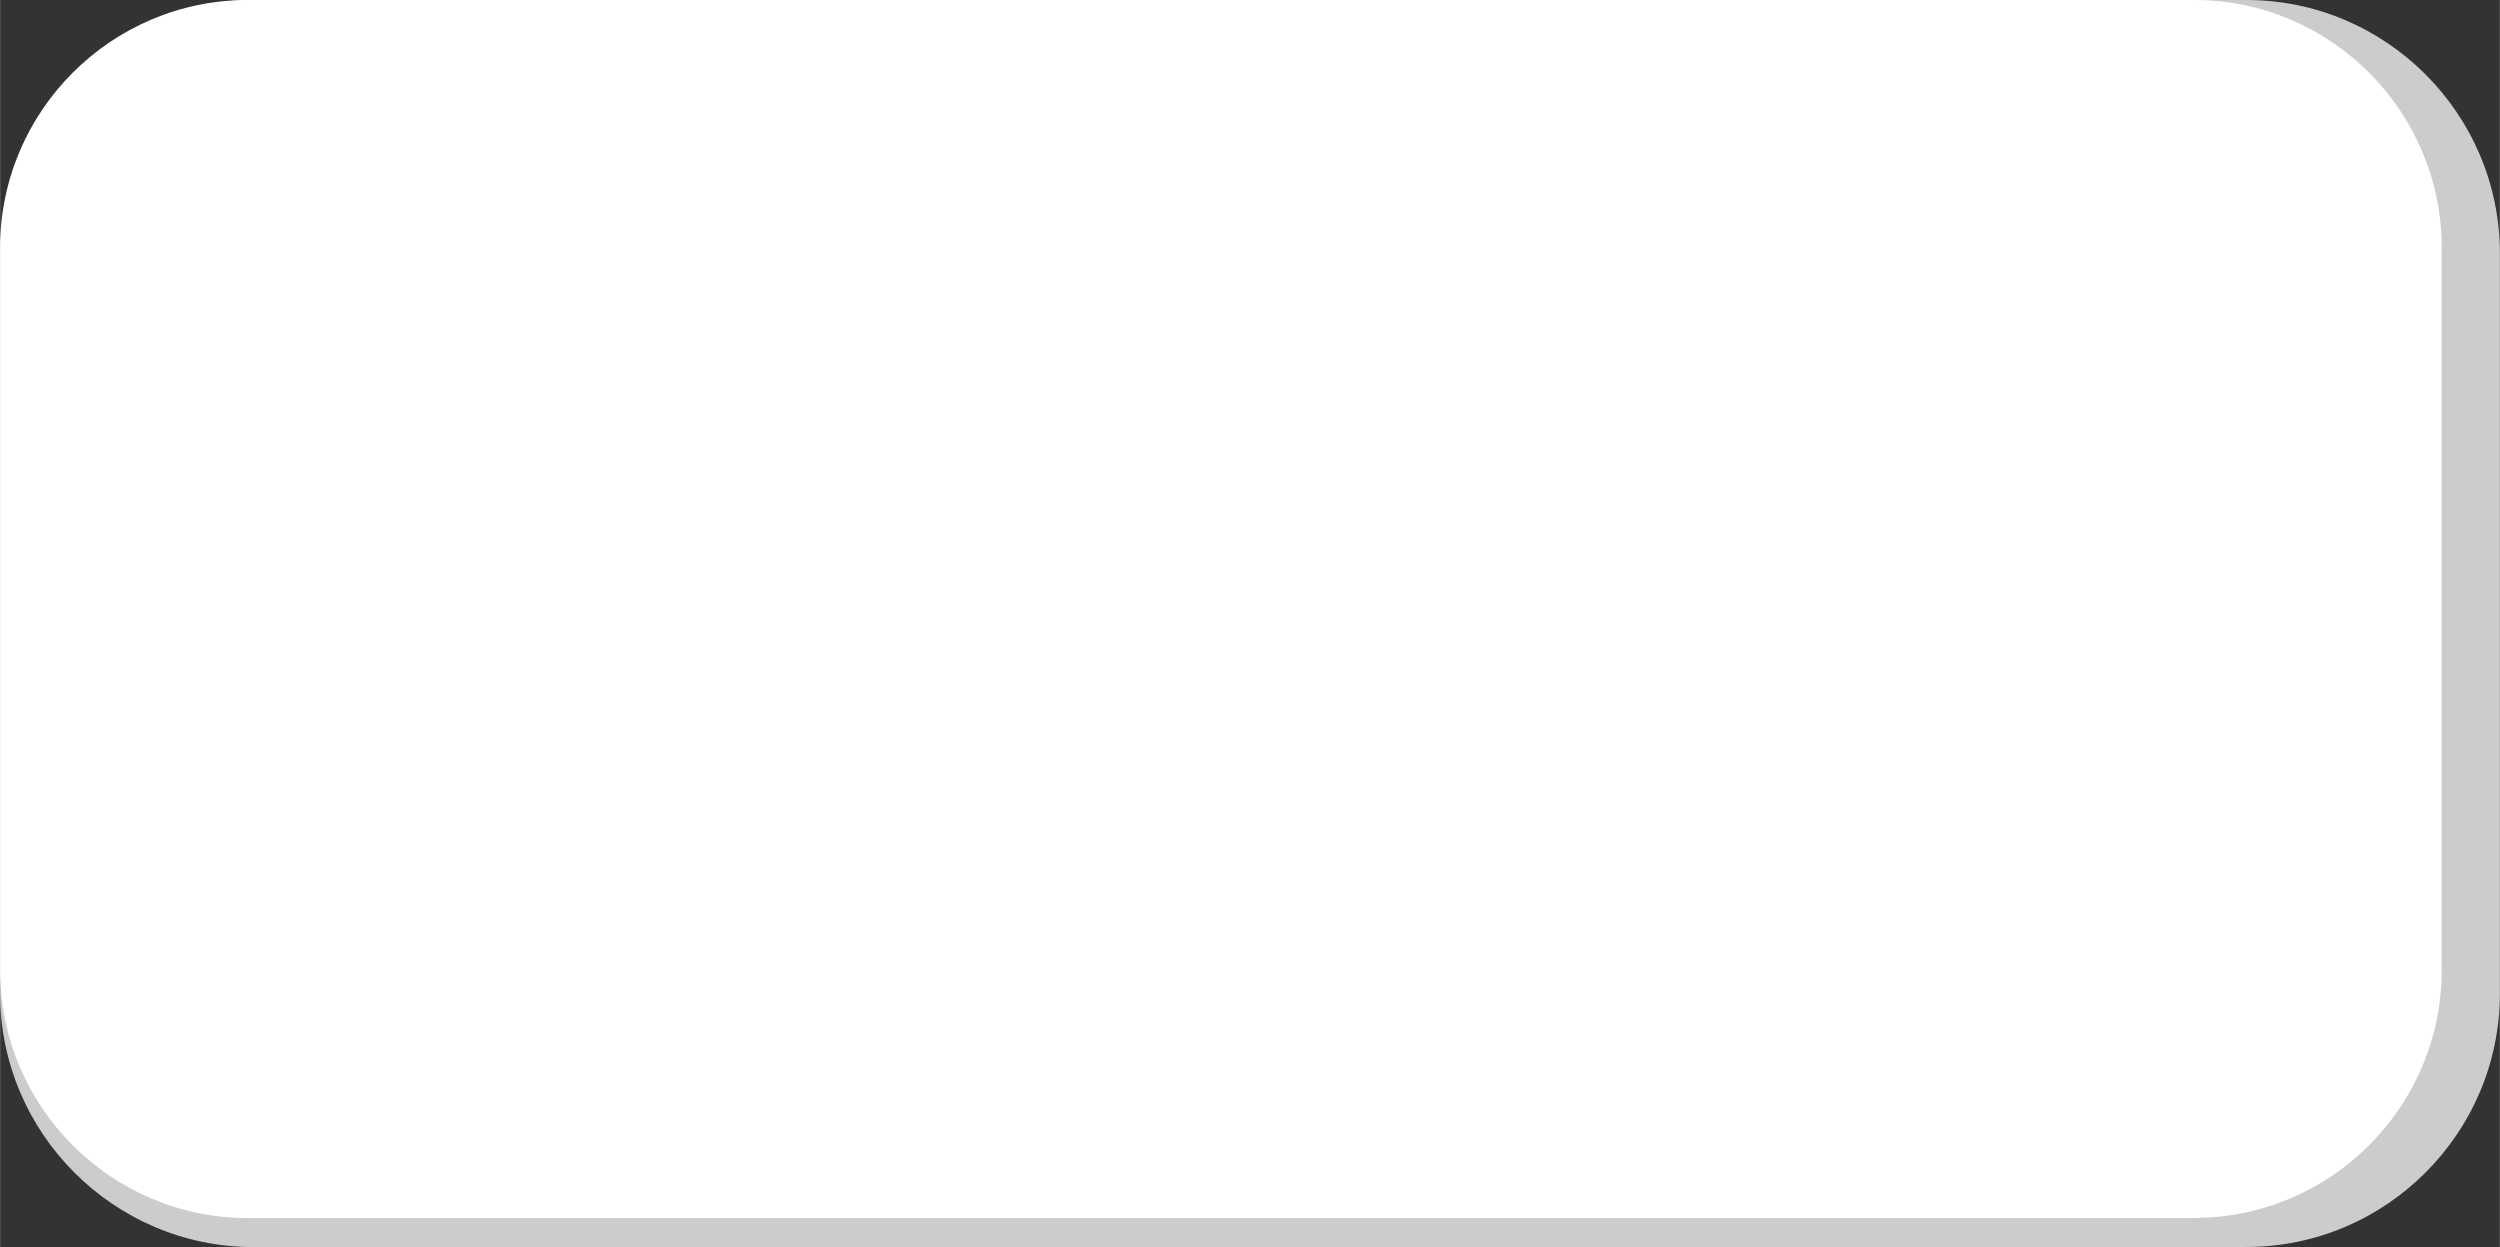 <!--?xml version="1.0" encoding="UTF-8" standalone="no"?-->
<!-- Creator: CorelDRAW -->

<svg xmlns:dc="http://purl.org/dc/elements/1.1/" xmlns:cc="http://creativecommons.org/ns#" xmlns:rdf="http://www.w3.org/1999/02/22-rdf-syntax-ns#" xmlns:svg="http://www.w3.org/2000/svg" xmlns="http://www.w3.org/2000/svg" xmlns:sodipodi="http://sodipodi.sourceforge.net/DTD/sodipodi-0.dtd" xmlns:inkscape="http://www.inkscape.org/namespaces/inkscape" xml:space="preserve" width="20.193mm" height="10.073mm" style="shape-rendering:geometricPrecision; text-rendering:geometricPrecision; image-rendering:optimizeQuality; fill-rule:evenodd; clip-rule:evenodd" viewBox="0 0 19.714 9.835" id="svg3279" version="1.1" inkscape:version="0.48.3.1 r9886" sodipodi:docname="长方形圆角6.svg"><rect x="0" y="0" width="19.714" height="9.835" fill="#333333" stroke="none"/><sodipodi:namedview pagecolor="#ffffff" bordercolor="#666666" borderopacity="1" objecttolerance="10" gridtolerance="10" guidetolerance="10" inkscape:pageopacity="0" inkscape:pageshadow="2" inkscape:window-width="640" inkscape:window-height="480" id="namedview3291" showgrid="false" inkscape:zoom="5.8421554" inkscape:cx="35.774467" inkscape:cy="17.846752" inkscape:window-x="278" inkscape:window-y="111" inkscape:window-maximized="0" inkscape:current-layer="svg3279"></sodipodi:namedview>
 <defs id="defs3281">
  <style type="text/css" id="style3283">
   
    .fil0 {fill:#1F1A17}
    .fil1 {fill:#E77817}
   
  </style>
 
  
  
  
 </defs>
 <g id="g3303"><g inkscape:label="#g3300" id="dark"><path style="fill: rgb(204, 204, 204);" inkscape:connector-curvature="0" id="path3287" d="M 17.715,9.835 1.999,9.835 C 0.898,9.835 4e-5,8.937 4e-5,7.836 l 0,-5.836 C 4e-5,0.898 0.898,-1.023705e-4 1.999,-2.3705e-6 l 15.716,0 C 18.816,-1e-4 19.714,0.898 19.714,1.999 l 0,5.836 c 0,1.101 -0.898,1.999 -1.999,1.999 z" class="fil0"></path></g><g inkscape:label="#g3297" id="shape"><path style="fill: rgb(255, 255, 255);" inkscape:connector-curvature="0" id="path3289" d="M 17.302,9.606 1.953,9.606 C 0.877,9.606 1e-5,8.729 1e-5,7.653 l 0,-5.7 C 1e-5,0.877 0.877,-1.023705e-4 1.953,-2.3705e-6 l 15.35,0 C 18.378,-1e-4 19.255,0.877 19.255,1.953 l 0,5.7 c 0,1.075 -0.877,1.952 -1.953,1.952 z" class="fil1"></path></g></g>
</svg>